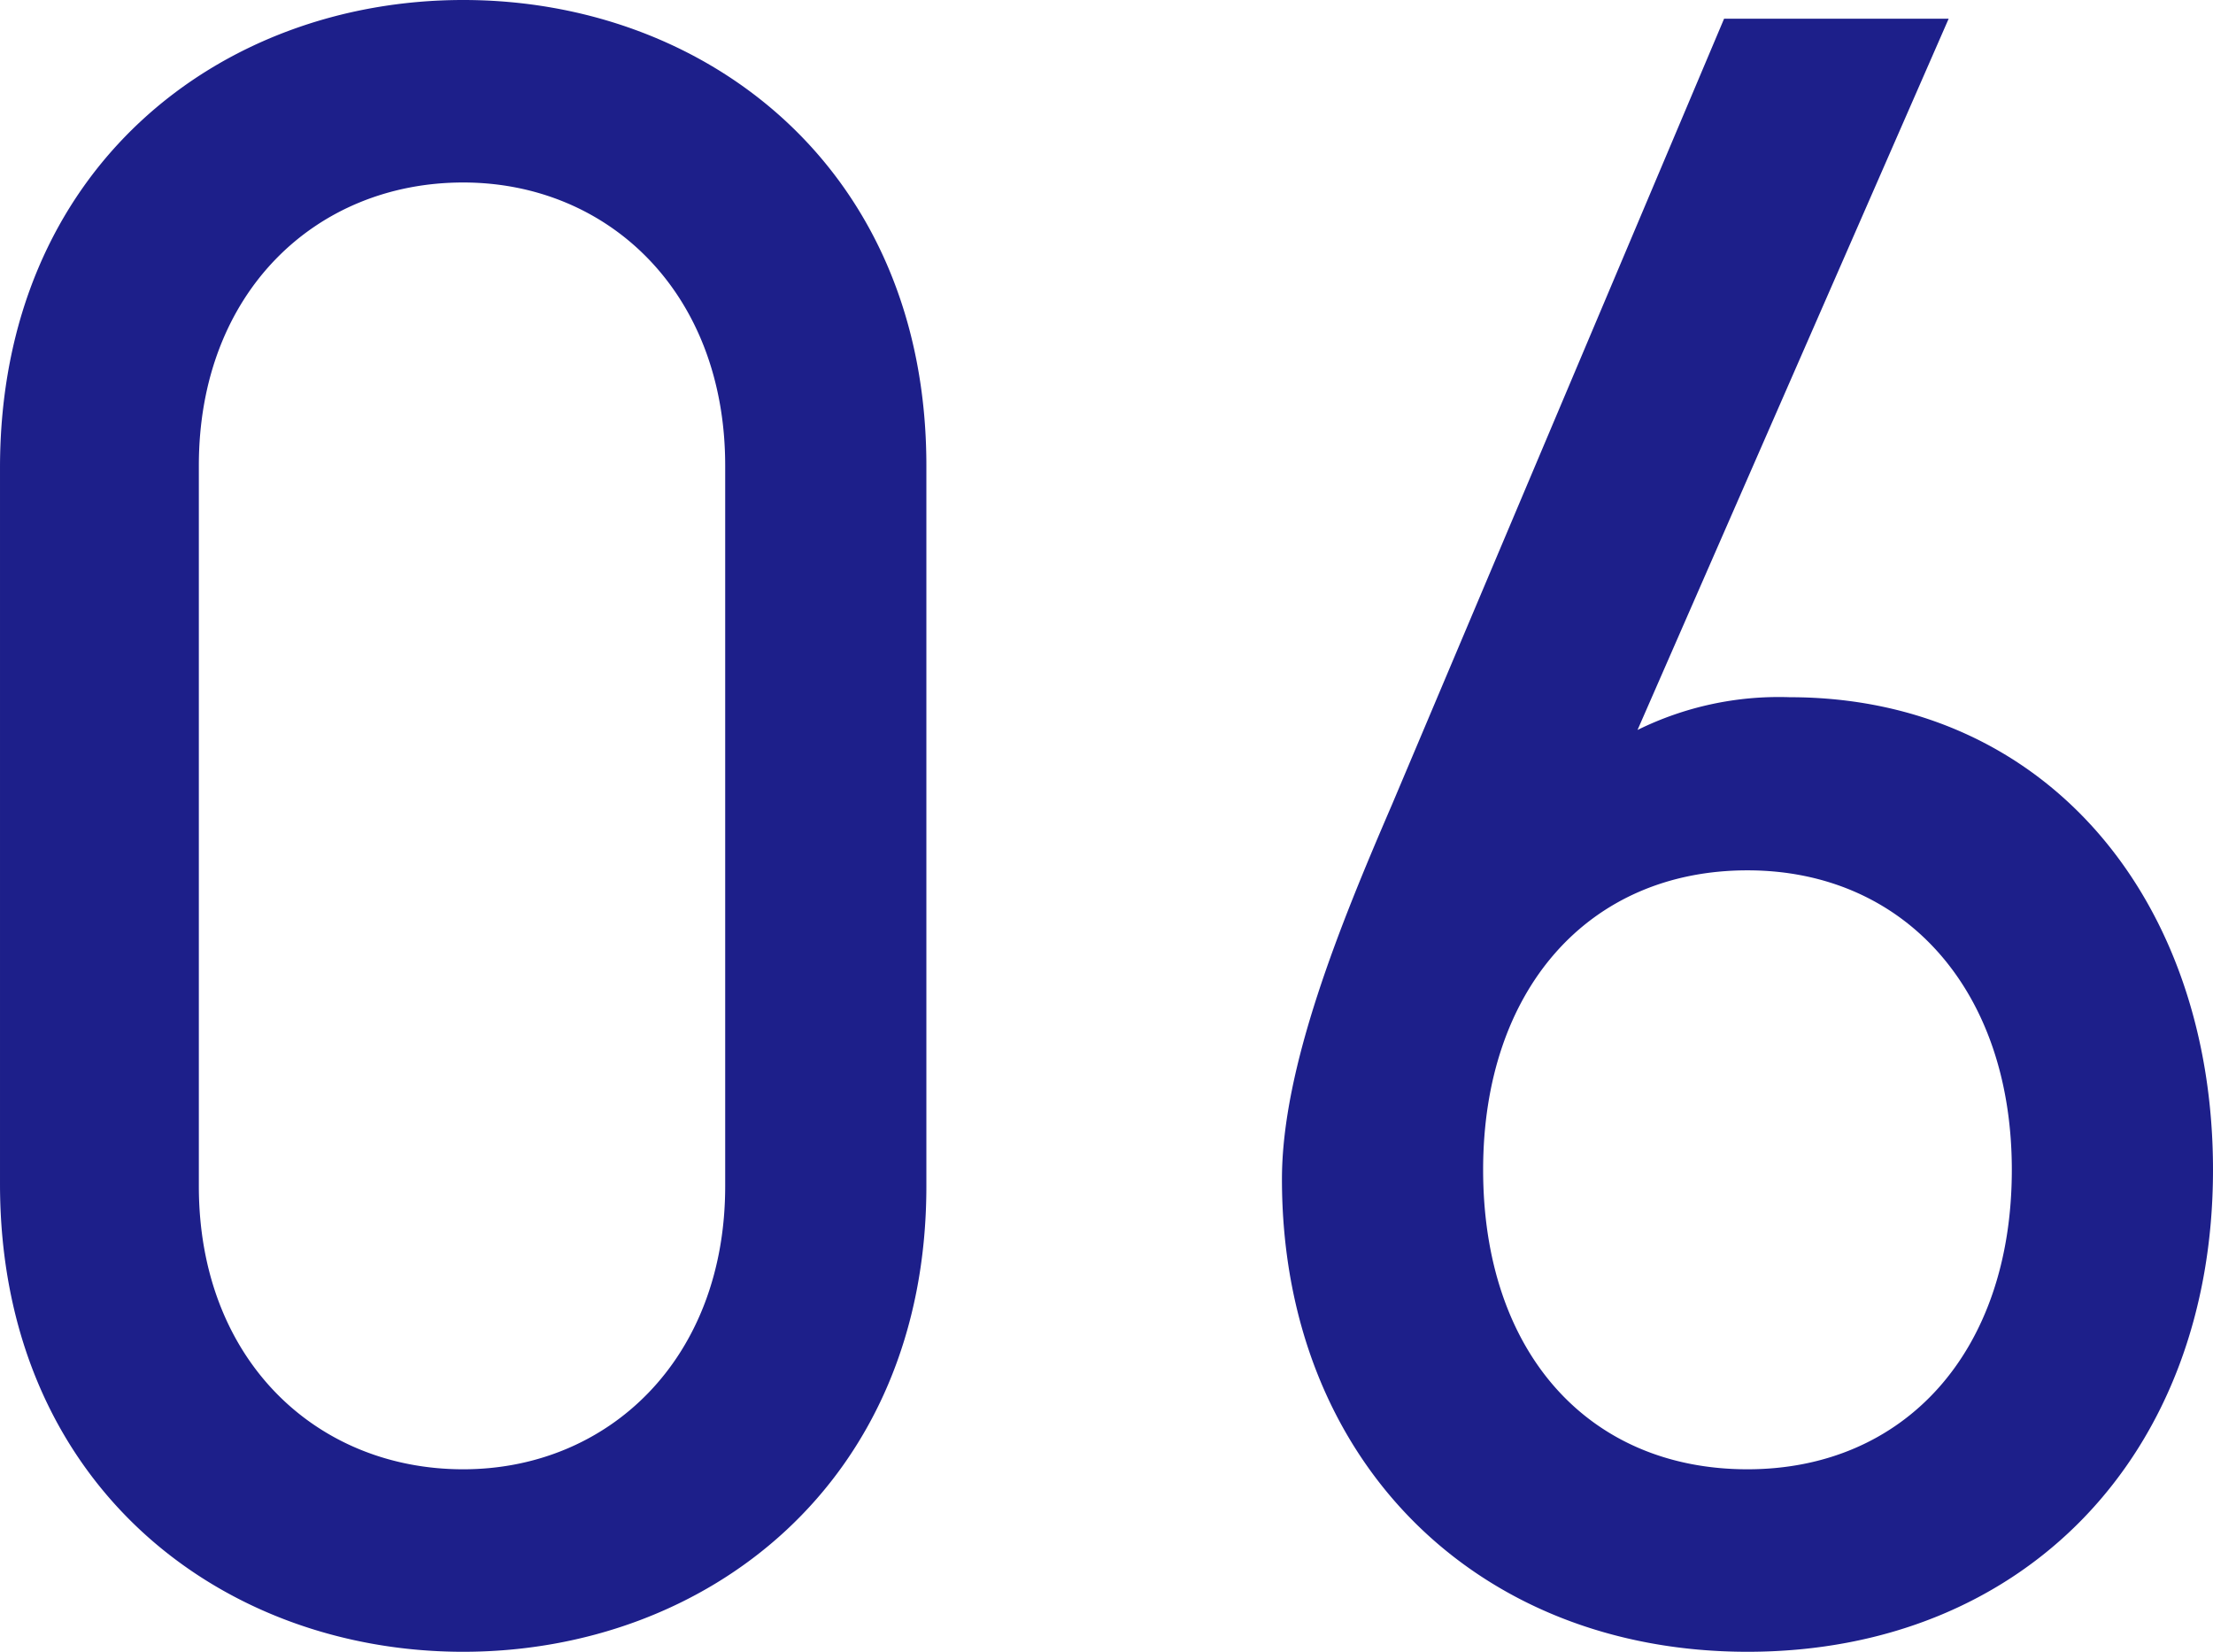 <svg xmlns="http://www.w3.org/2000/svg" width="66.22" height="49.42" viewBox="0 0 66.22 49.42">
  <path id="パス_225" data-name="パス 225" d="M31.36-34.93c0-8.89-6.58-13.93-13.86-13.93s-13.86,5.04-13.86,14v21.42c0,8.96,6.58,14,13.86,14S31.36-4.48,31.36-13.37Zm-6.02,0v21.56c0,5.18-3.5,8.47-7.84,8.47-4.41,0-7.91-3.29-7.91-8.47V-34.93c0-5.18,3.5-8.47,7.91-8.47C21.84-43.4,25.34-40.11,25.34-34.93ZM61.95-48.3H55.23L45.29-24.78C43.75-21.21,42-16.94,42-13.58,42-5.18,47.81.56,55.93.56c8.26,0,13.93-5.88,13.93-14.42C69.86-21.91,64.89-28,57.19-28a9.551,9.551,0,0,0-4.55.98ZM48.02-13.86c0-5.39,3.15-8.96,7.91-8.96,4.69,0,7.91,3.57,7.91,8.96,0,5.46-3.22,8.96-7.91,8.96C51.17-4.9,48.02-8.4,48.02-13.86Z" transform="translate(-3.64 48.86)" fill="#1d1f8a"/>
</svg>
